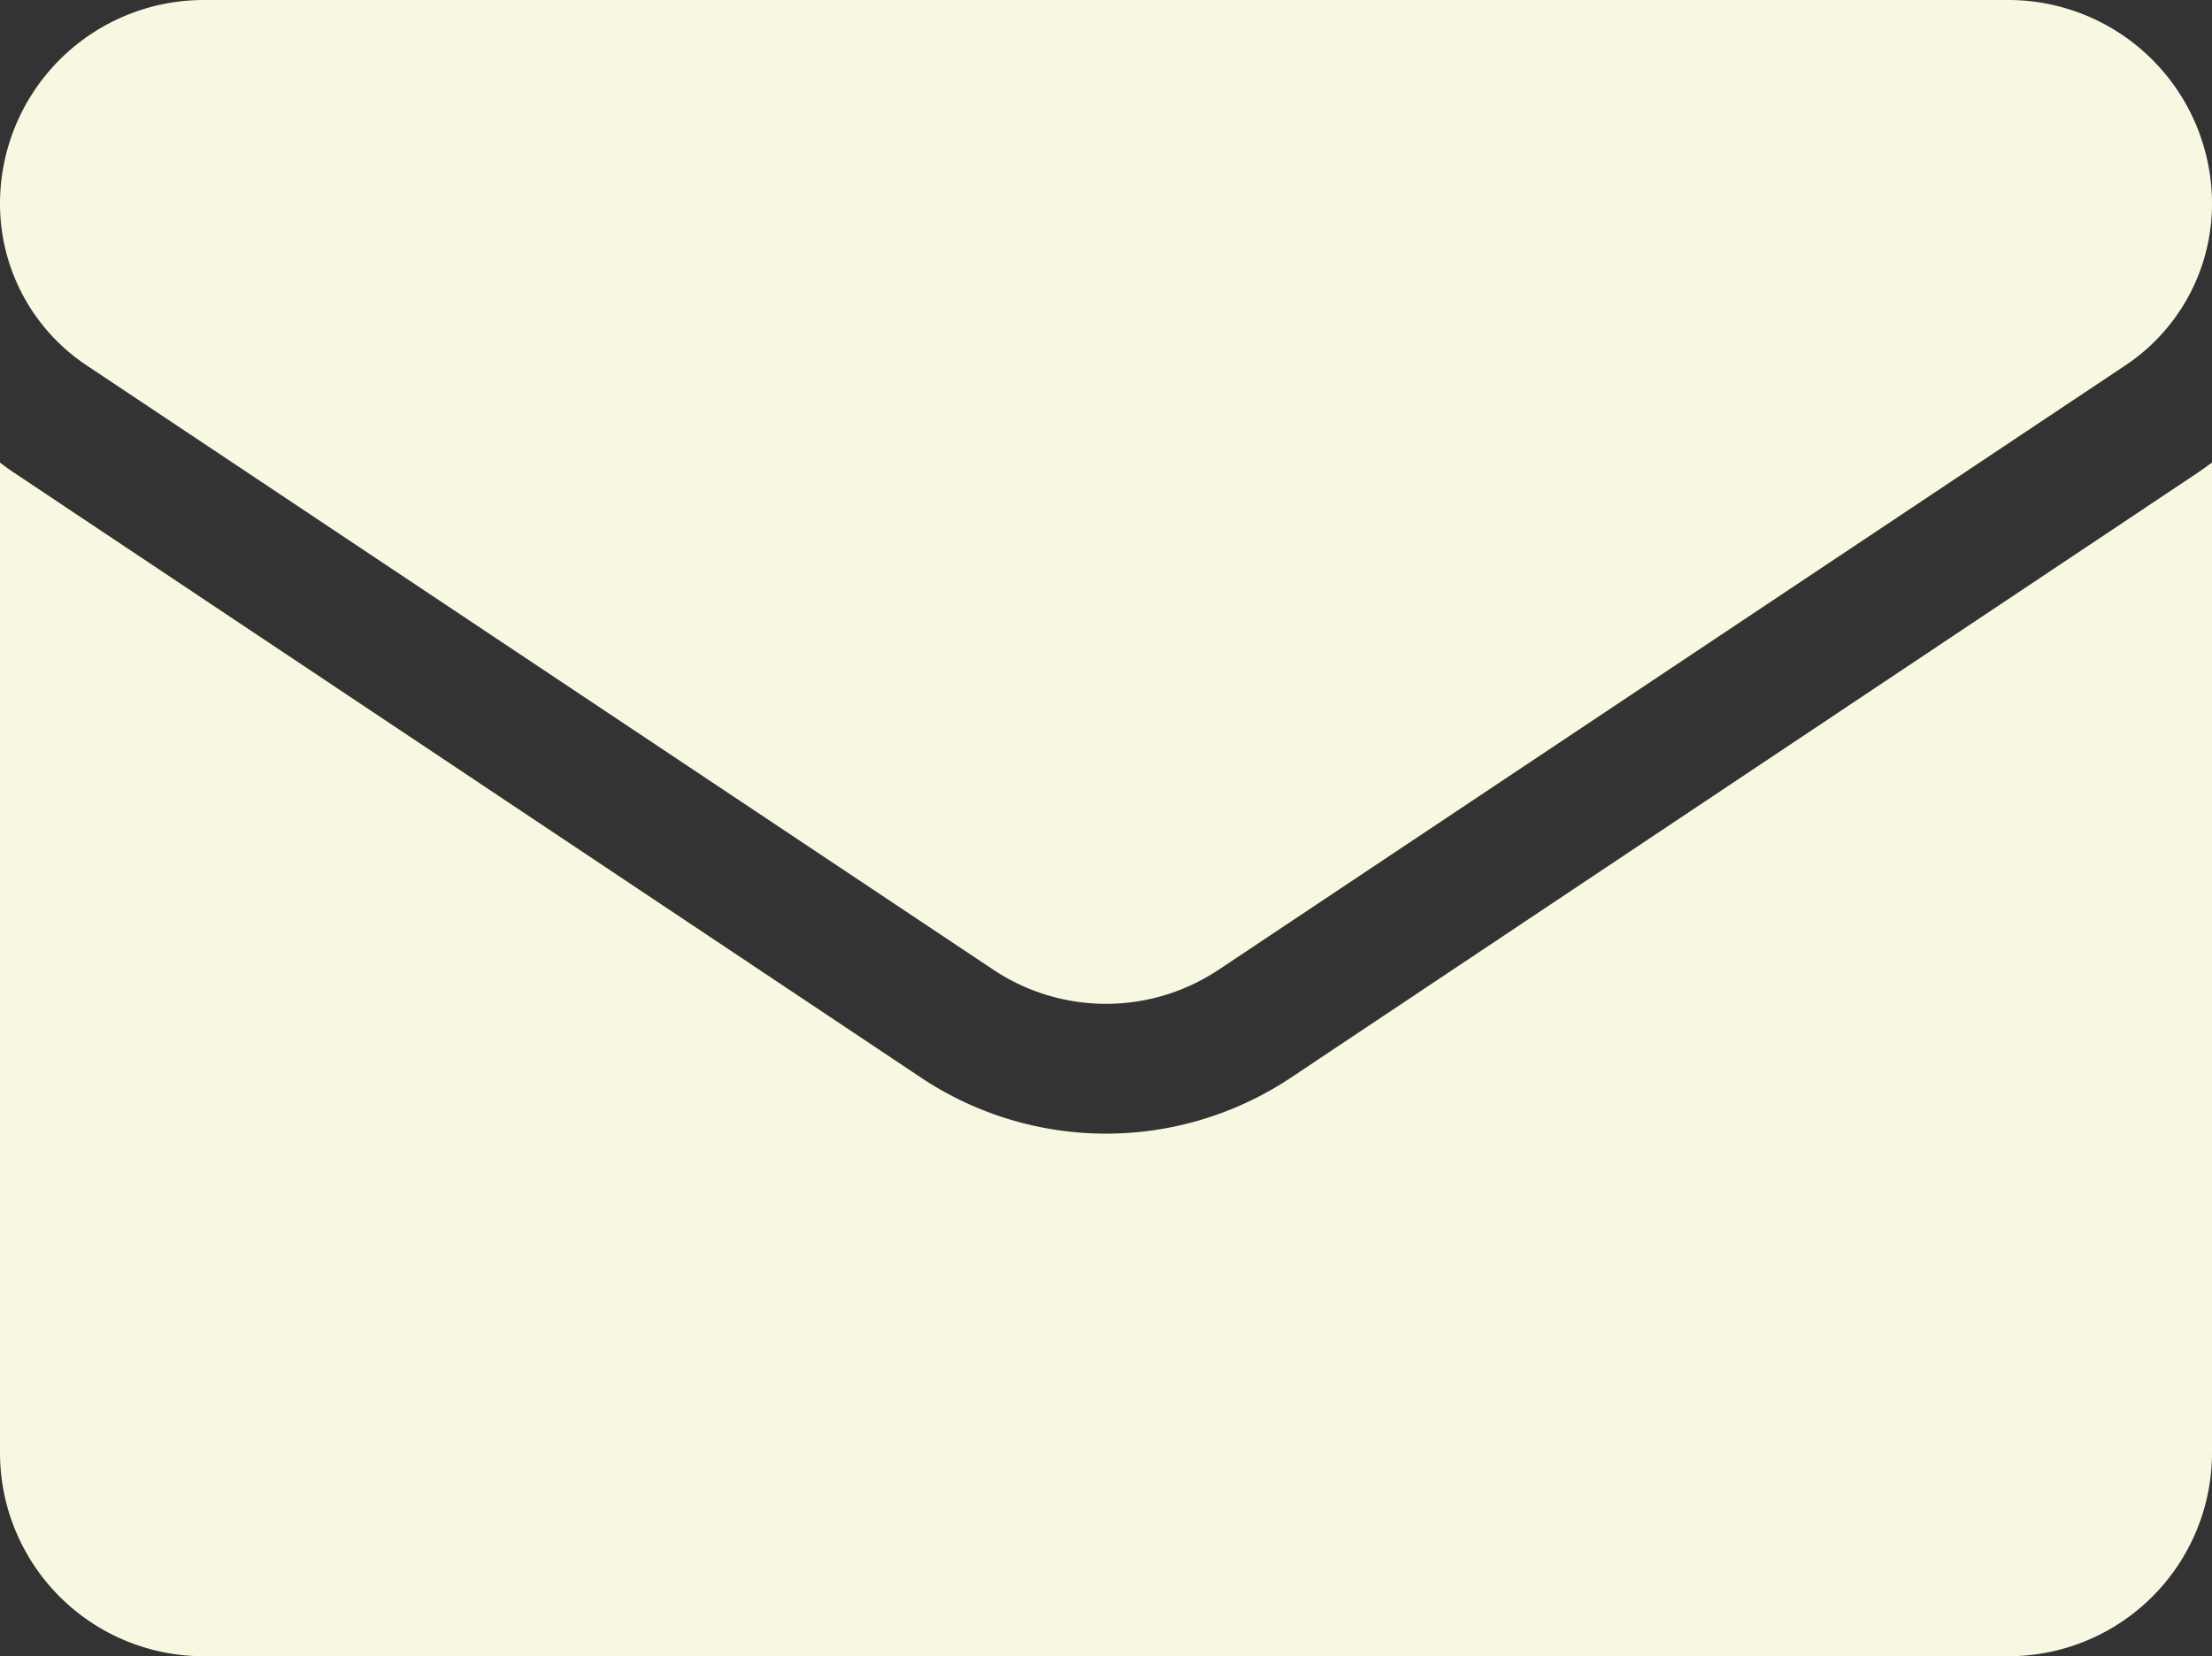 <svg xmlns="http://www.w3.org/2000/svg" width="17.256" height="12.924" viewBox="0 0 17.256 12.924">
  <rect x="0" y="0" width="17.256" height="12.924" fill="#333333" stroke="none"/>
  <g id="Group_167464" data-name="Group 167464" transform="translate(0 -64.266)">
    <path id="Path_18768" data-name="Path 18768" d="M10.07,176.2a2.6,2.6,0,0,1-2.884,0L.115,171.483Q.056,171.444,0,171.4v7.725a1.588,1.588,0,0,0,1.589,1.589H15.667a1.588,1.588,0,0,0,1.589-1.589V171.4c-.038.028-.076.055-.115.082Z" transform="translate(0 -103.525)" fill="#f8f8e2"/>
    <path id="Path_18769" data-name="Path 18769" d="M.676,67.117l7.071,4.714a1.584,1.584,0,0,0,1.762,0l7.071-4.714a1.514,1.514,0,0,0,.676-1.263,1.59,1.59,0,0,0-1.588-1.588H1.588A1.59,1.59,0,0,0,0,65.855a1.514,1.514,0,0,0,.676,1.262Z" fill="#f8f8e2"/>
  </g>
</svg>
